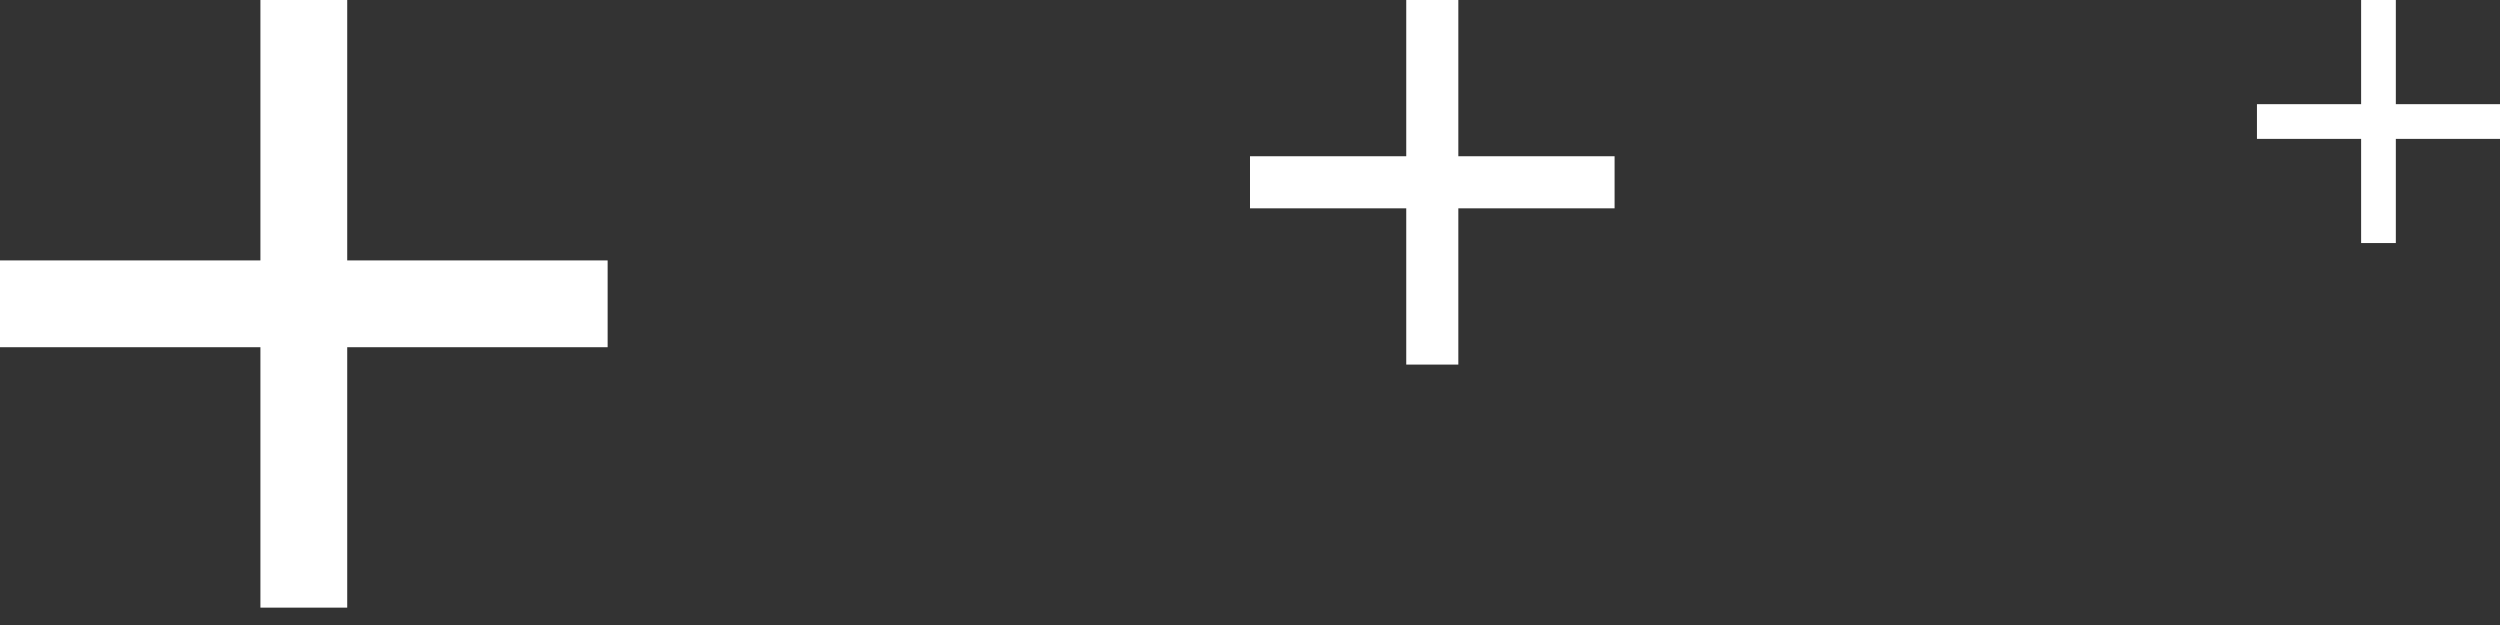 <?xml version="1.0" encoding="utf-8"?>
<svg xmlns="http://www.w3.org/2000/svg" fill="none" height="100%" overflow="visible" preserveAspectRatio="none" style="display: block;" viewBox="0 0 96 24" width="100%">
<rect x="0" y="0" width="96" height="24" fill="#333333" stroke="none"/>
<g id="Frame 12">
<path d="M23.333 13.333H13.333V23.333H10V13.333H0V10H10V0H13.333V10H23.333V13.333Z" fill="white" id="Vector"/>
<path d="M62 8H56V14H54V8H48V6H54V0H56V6H62V8Z" fill="white" id="Vector_2"/>
<path d="M96 5.333H92V9.333H90.667V5.333H86.667V4H90.667V0H92V4H96V5.333Z" fill="white" id="Vector_3"/>
</g>
</svg>